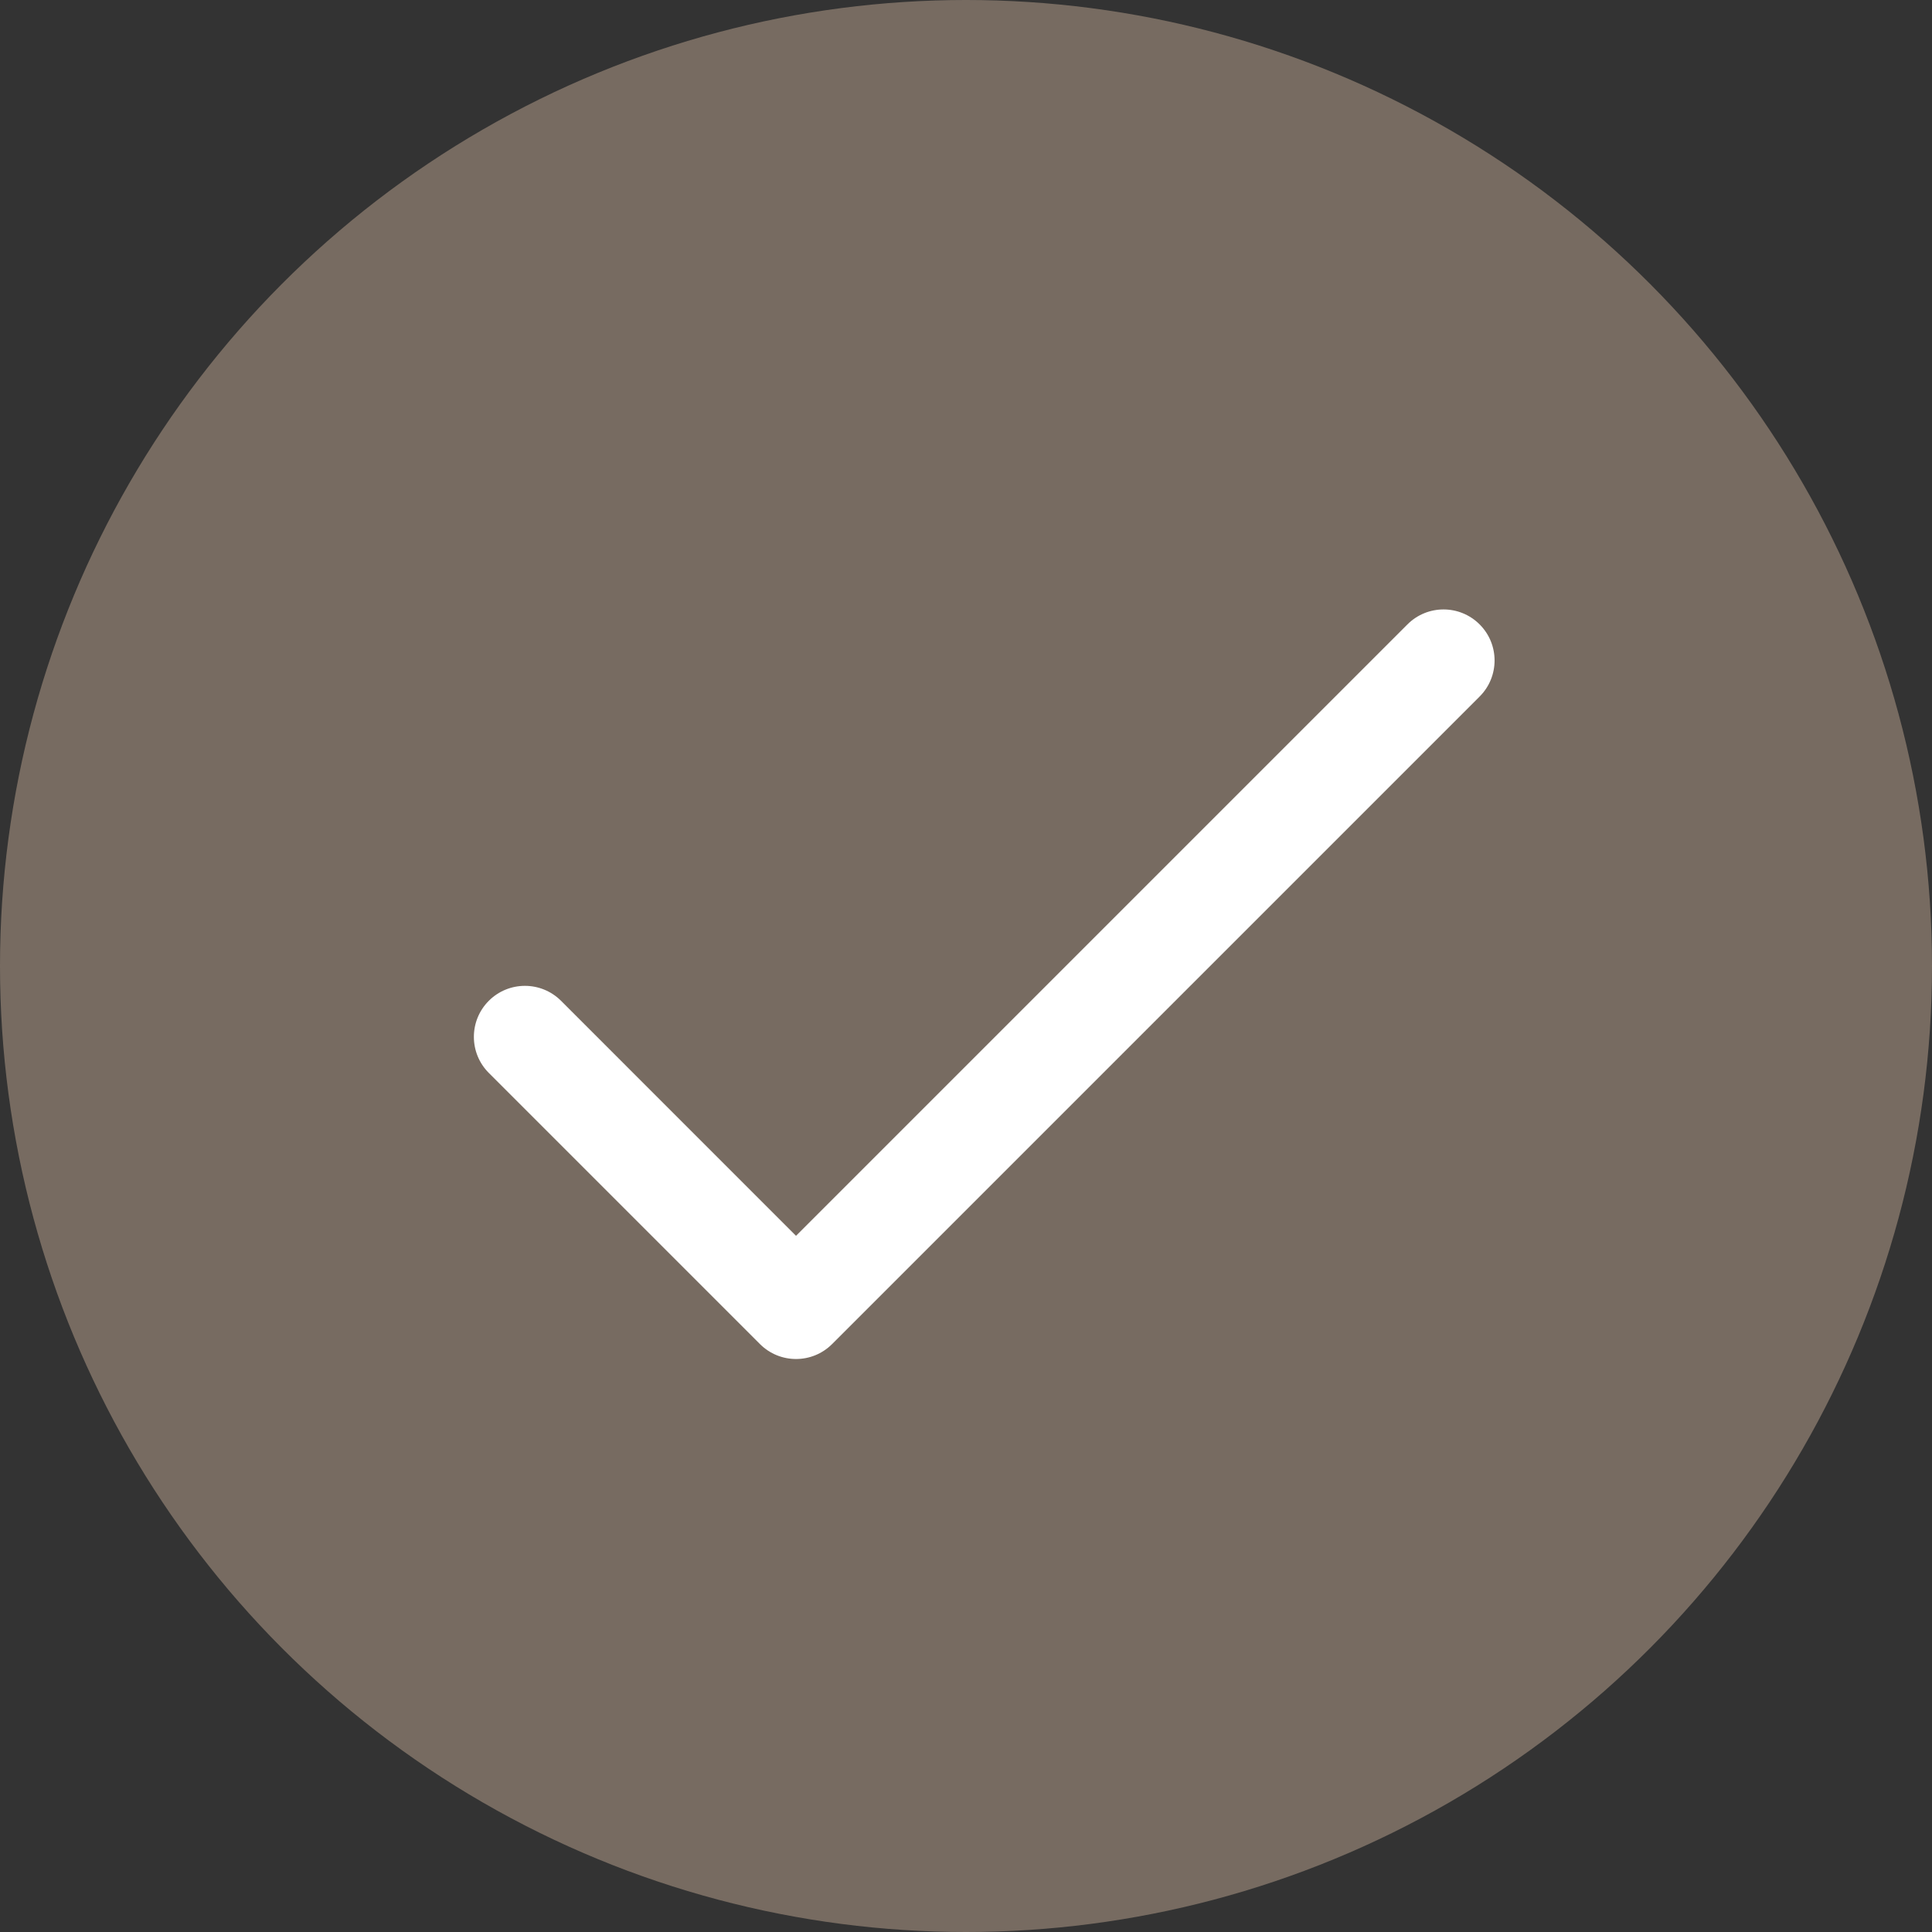 <?xml version="1.0" encoding="UTF-8"?> <svg xmlns="http://www.w3.org/2000/svg" width="53" height="53" viewBox="0 0 53 53" fill="none"><rect x="0" y="0" width="53" height="53" fill="#333333" stroke="none"/><circle cx="26.5" cy="26.5" r="26.5" fill="#776B61"></circle><g clip-path="url(#clip0_436_2)"><path d="M40.59 17.129C40.043 16.582 39.157 16.582 38.61 17.129L21.837 33.902L15.39 27.454C14.843 26.908 13.957 26.908 13.41 27.454C12.863 28.001 12.863 28.887 13.41 29.434L20.847 36.871C21.394 37.418 22.281 37.418 22.827 36.871L40.59 19.108C41.137 18.562 41.137 17.675 40.59 17.129Z" fill="white"></path></g><defs><clipPath id="clip0_436_2"><rect width="28" height="28" fill="white" transform="translate(13 13)"></rect></clipPath></defs></svg> 